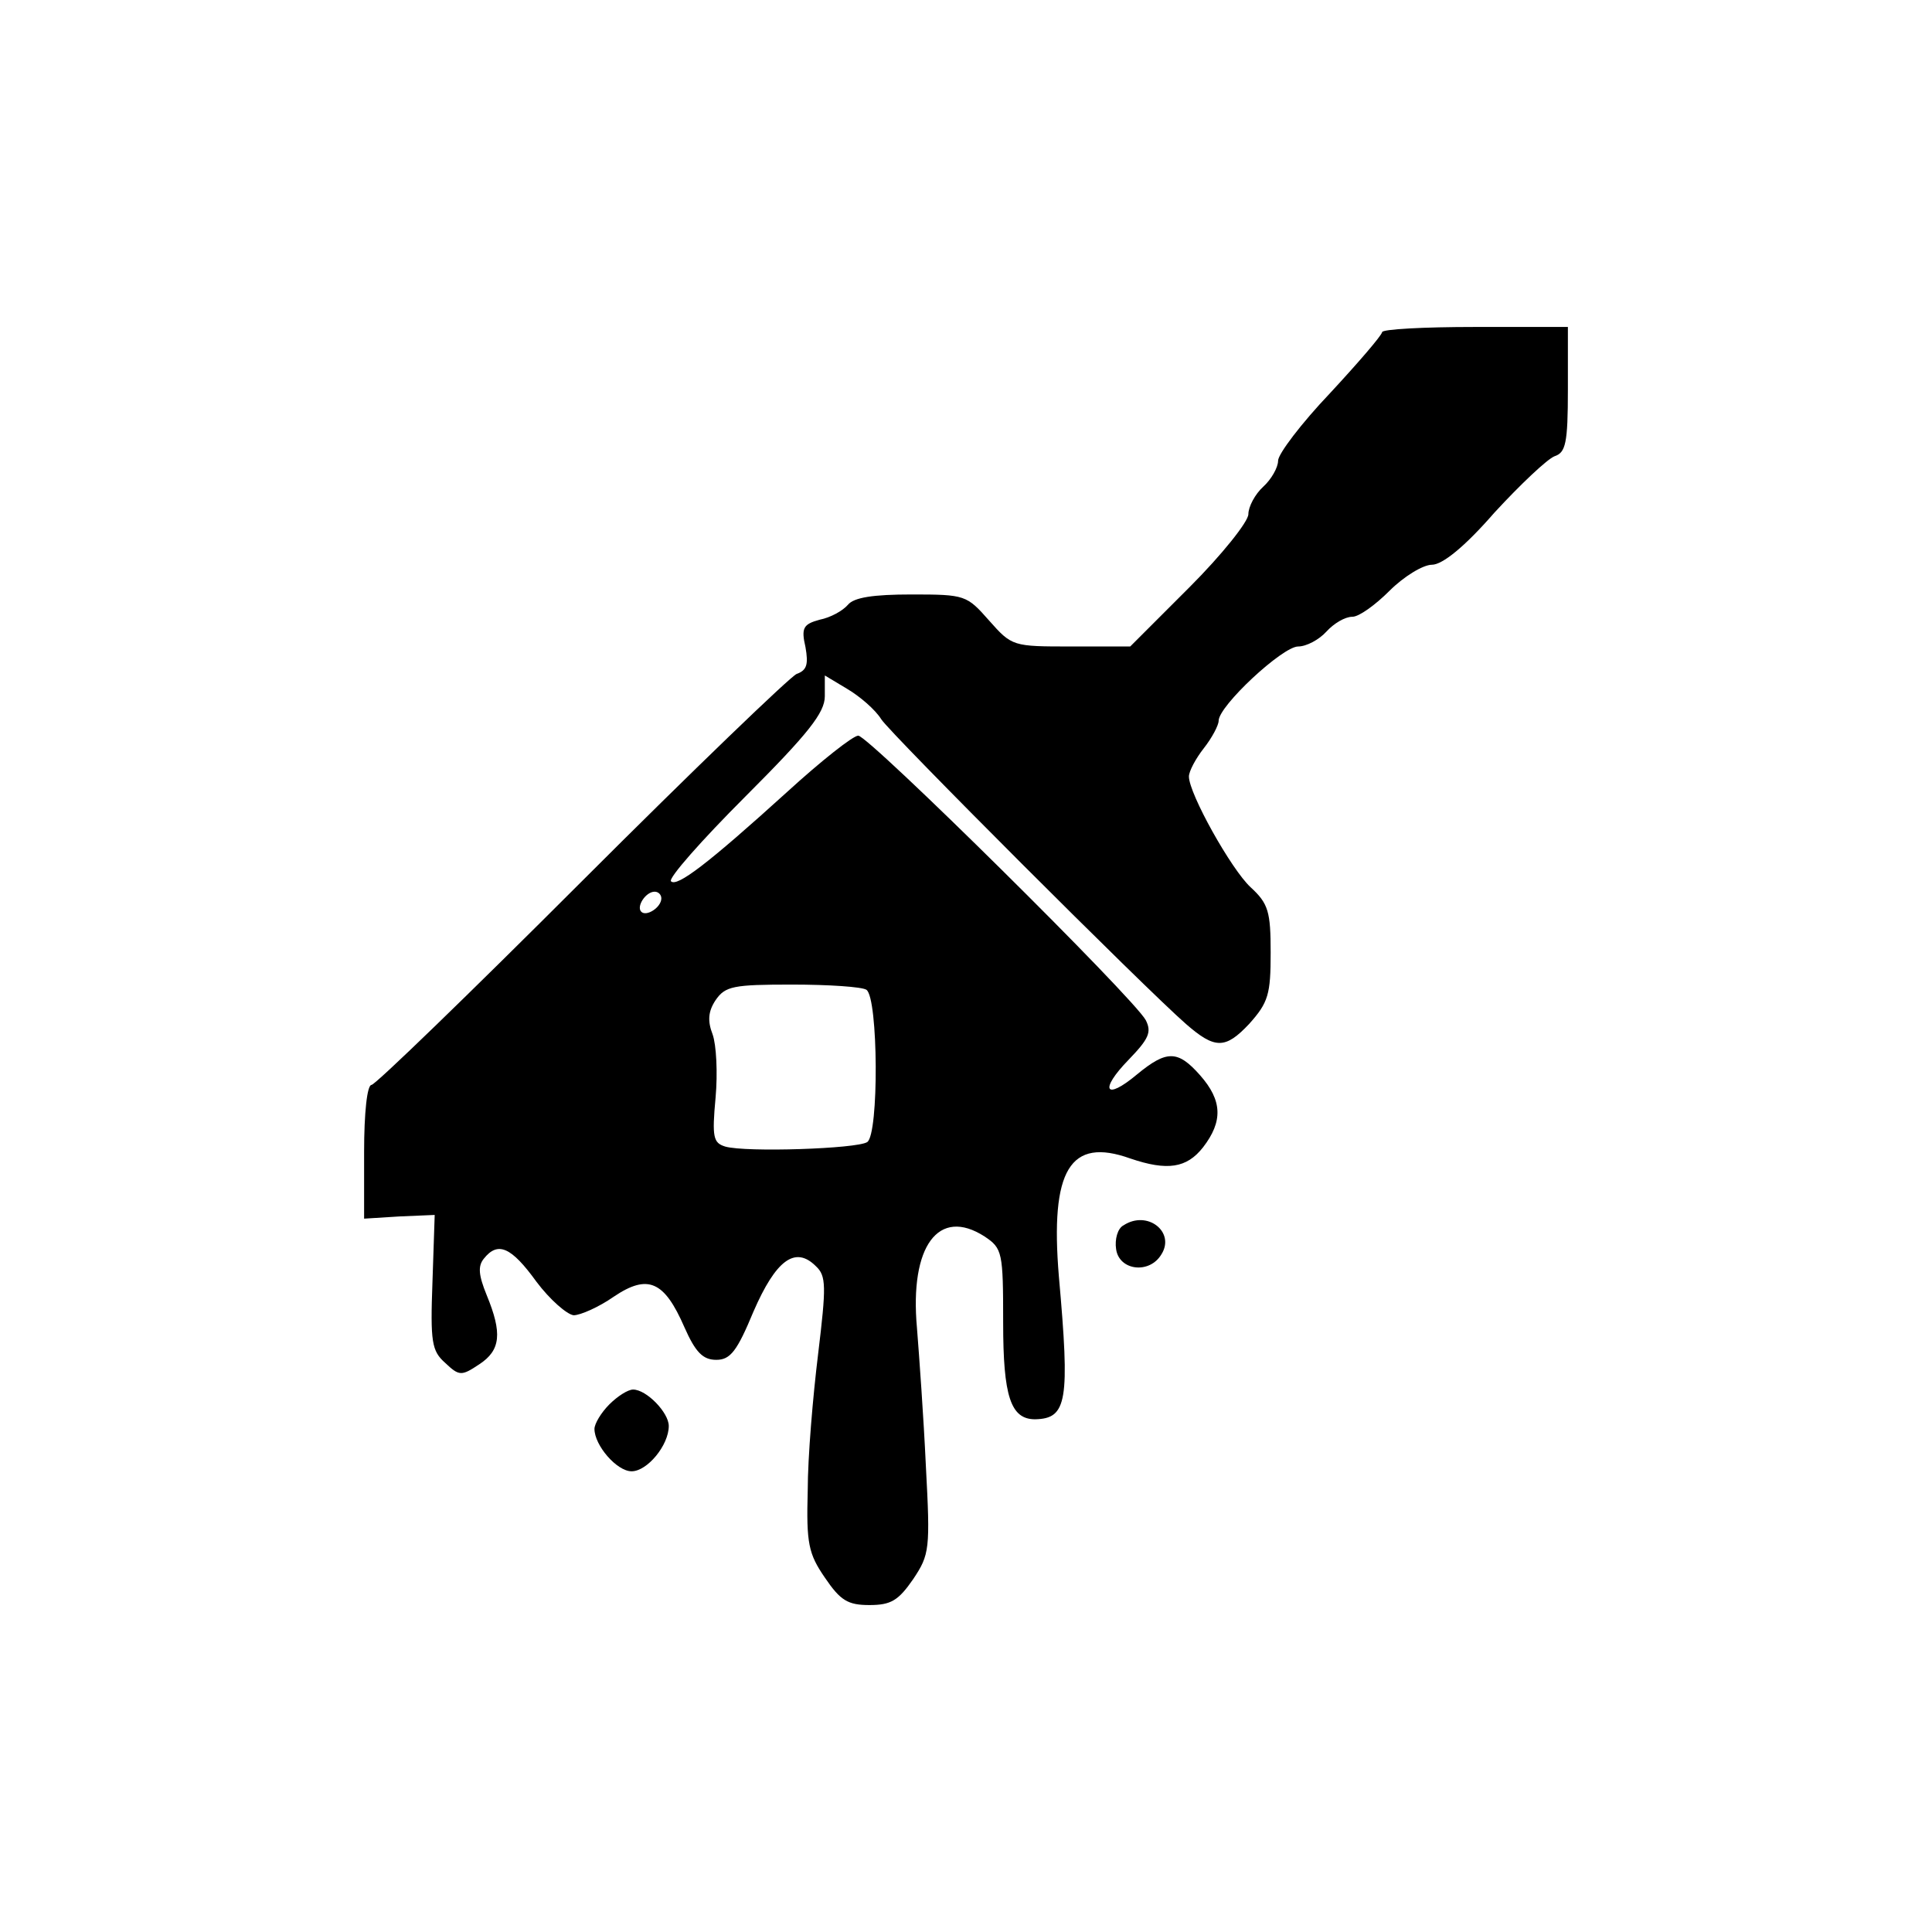 <?xml version="1.0" standalone="no"?>
<!DOCTYPE svg PUBLIC "-//W3C//DTD SVG 20010904//EN"
 "http://www.w3.org/TR/2001/REC-SVG-20010904/DTD/svg10.dtd">
<svg version="1.0" xmlns="http://www.w3.org/2000/svg"
 width="260pt" height="260pt" viewBox="0 0 260 260"
 preserveAspectRatio="xMidYMid meet">
<g transform="translate(0,260) scale(0.1,-0.1)"
fill="#000000" stroke="none">
<path d="M1860 2153 c-1 -5 -32 -41 -70 -82 -39 -41 -70 -82 -70 -91 0 -9 -9
-25 -20 -35 -11 -10 -20 -27 -20 -37 0 -10 -36 -55 -79 -98 l-80 -80 -79 0
c-79 0 -80 0 -111 35 -30 34 -32 35 -104 35 -52 0 -78 -4 -86 -14 -7 -8 -23
-17 -38 -20 -22 -6 -25 -11 -19 -37 4 -23 2 -31 -12 -36 -9 -4 -140 -130 -290
-280 -150 -150 -277 -273 -282 -273 -6 0 -10 -38 -10 -90 l0 -90 48 3 47 2 -3
-90 c-3 -81 -1 -93 17 -109 19 -18 22 -18 46 -2 29 19 31 42 10 93 -11 27 -12
39 -4 49 19 24 37 16 71 -31 18 -24 41 -44 50 -45 9 0 34 11 54 25 46 31 68
21 95 -41 15 -34 25 -44 43 -44 19 0 28 12 50 65 30 69 56 89 84 61 14 -13 14
-27 3 -118 -7 -57 -14 -139 -14 -184 -2 -71 1 -85 23 -117 21 -31 31 -37 60
-37 29 0 39 6 59 35 22 33 23 40 17 152 -3 65 -9 148 -12 186 -10 110 29 163
91 123 24 -16 25 -21 25 -116 0 -99 10 -130 43 -130 43 1 47 24 32 192 -12
144 15 188 96 159 50 -17 76 -13 98 15 27 35 26 63 -4 97 -30 34 -45 34 -85 1
-43 -36 -51 -21 -11 20 27 28 31 37 23 53 -16 30 -373 383 -387 383 -7 0 -50
-34 -96 -76 -107 -97 -148 -128 -156 -120 -4 4 41 55 100 114 85 85 107 113
107 135 l0 28 30 -18 c17 -10 38 -28 46 -41 13 -20 355 -362 410 -410 39 -34
53 -34 85 0 26 29 29 40 29 96 0 55 -3 66 -27 88 -26 24 -83 126 -83 149 0 7
9 24 20 38 11 14 20 31 20 37 0 20 86 100 107 100 11 0 28 9 38 20 10 11 25
20 35 20 9 0 31 16 50 35 19 19 45 35 57 35 14 0 44 24 84 70 35 38 71 72 81
76 15 5 18 17 18 90 l0 84 -125 0 c-69 0 -125 -3 -125 -7z m-970 -762 c0 -12
-20 -25 -27 -18 -7 7 6 27 18 27 5 0 9 -4 9 -9z m276 -123 c16 -11 17 -195 1
-205 -14 -9 -163 -14 -191 -6 -16 5 -18 12 -13 66 3 33 1 71 -4 85 -7 18 -6
31 4 46 13 19 24 21 103 21 49 0 94 -3 100 -7z"/>
<path d="M1512 951 c-8 -4 -12 -19 -10 -32 4 -29 45 -34 61 -7 19 30 -19 60
-51 39z"/>
<path d="M820 710 c-11 -11 -20 -26 -20 -33 0 -22 30 -57 50 -57 21 0 50 35
50 61 0 18 -30 49 -48 49 -7 0 -21 -9 -32 -20z"/>
</g>
</svg>
